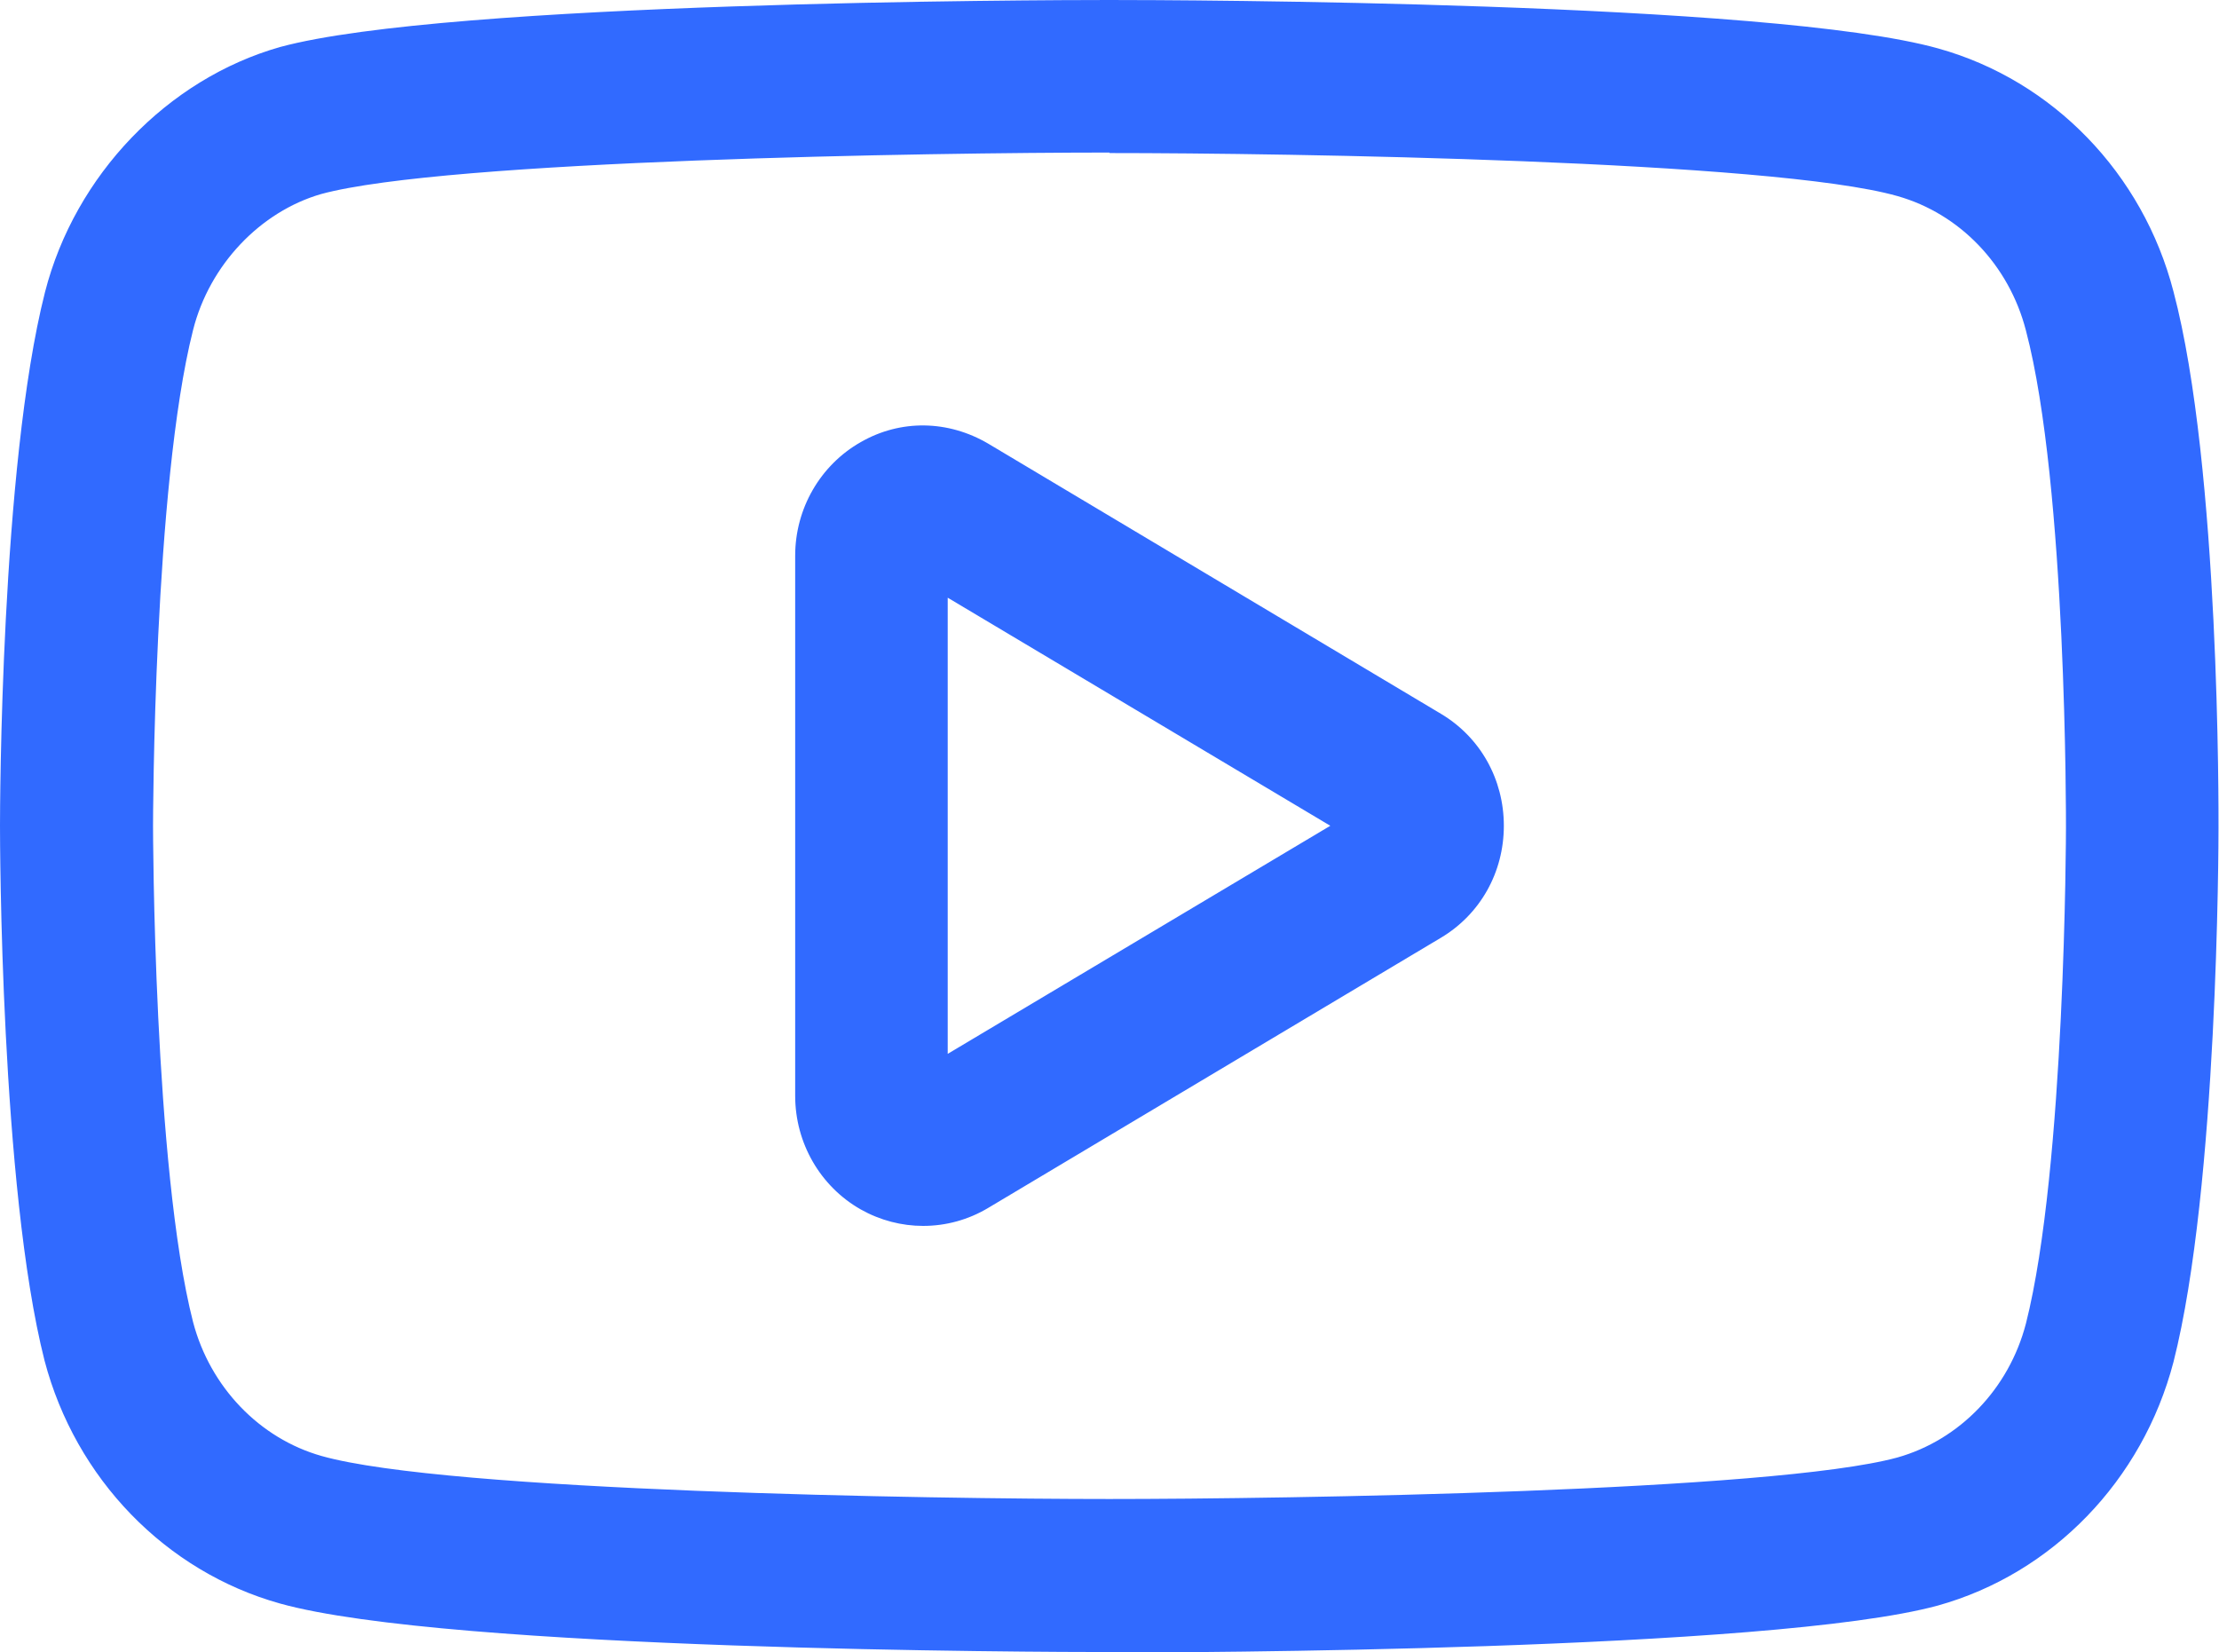 <svg xmlns="http://www.w3.org/2000/svg" id="Camada_2" width="44.37" height="33.03" viewBox="0 0 44.37 33.03"><g id="Camada_1-2"><path d="M22.18,33.03c-1.34,0-13.21-.03-16.58-.97-2.29-.64-4.09-2.5-4.71-4.86C.01,23.73,0,16.81,0,16.51S.01,9.34,.9,5.84C1.5,3.5,3.35,1.58,5.6,.94,8.95,.03,20.84,0,22.18,0s13.24,.03,16.58,.97c2.29,.64,4.09,2.5,4.7,4.86,.93,3.51,.9,10.43,.9,10.73,0,.28-.01,7.17-.9,10.67-.62,2.37-2.42,4.23-4.71,4.87-3.34,.91-15.23,.94-16.57,.94Zm0-29.98c-3.54,0-13.27,.15-15.76,.83-1.21,.35-2.23,1.41-2.56,2.72-.79,3.12-.8,9.85-.8,9.91s.01,6.83,.8,9.92c.34,1.3,1.33,2.33,2.57,2.68,2.51,.71,12.22,.86,15.75,.86,3.54,0,13.27-.15,15.76-.83,1.24-.35,2.23-1.37,2.57-2.68,.79-3.12,.8-9.85,.8-9.91,0-.08,.02-6.83-.8-9.94h0c-.34-1.32-1.33-2.34-2.57-2.69-2.49-.71-12.22-.86-15.75-.86Zm-3.72,21.46c-.43,0-.86-.11-1.25-.33-.81-.46-1.31-1.33-1.31-2.27V11.11c0-.94,.5-1.81,1.31-2.27,.8-.46,1.75-.44,2.55,.03l9.05,5.4c.79,.47,1.26,1.31,1.26,2.24s-.47,1.77-1.26,2.24l-9.05,5.4c-.4,.24-.85,.36-1.3,.36Zm.49-12.57v9.13l7.65-4.56-7.65-4.56Z" style="fill:#316aff;"></path></g></svg>